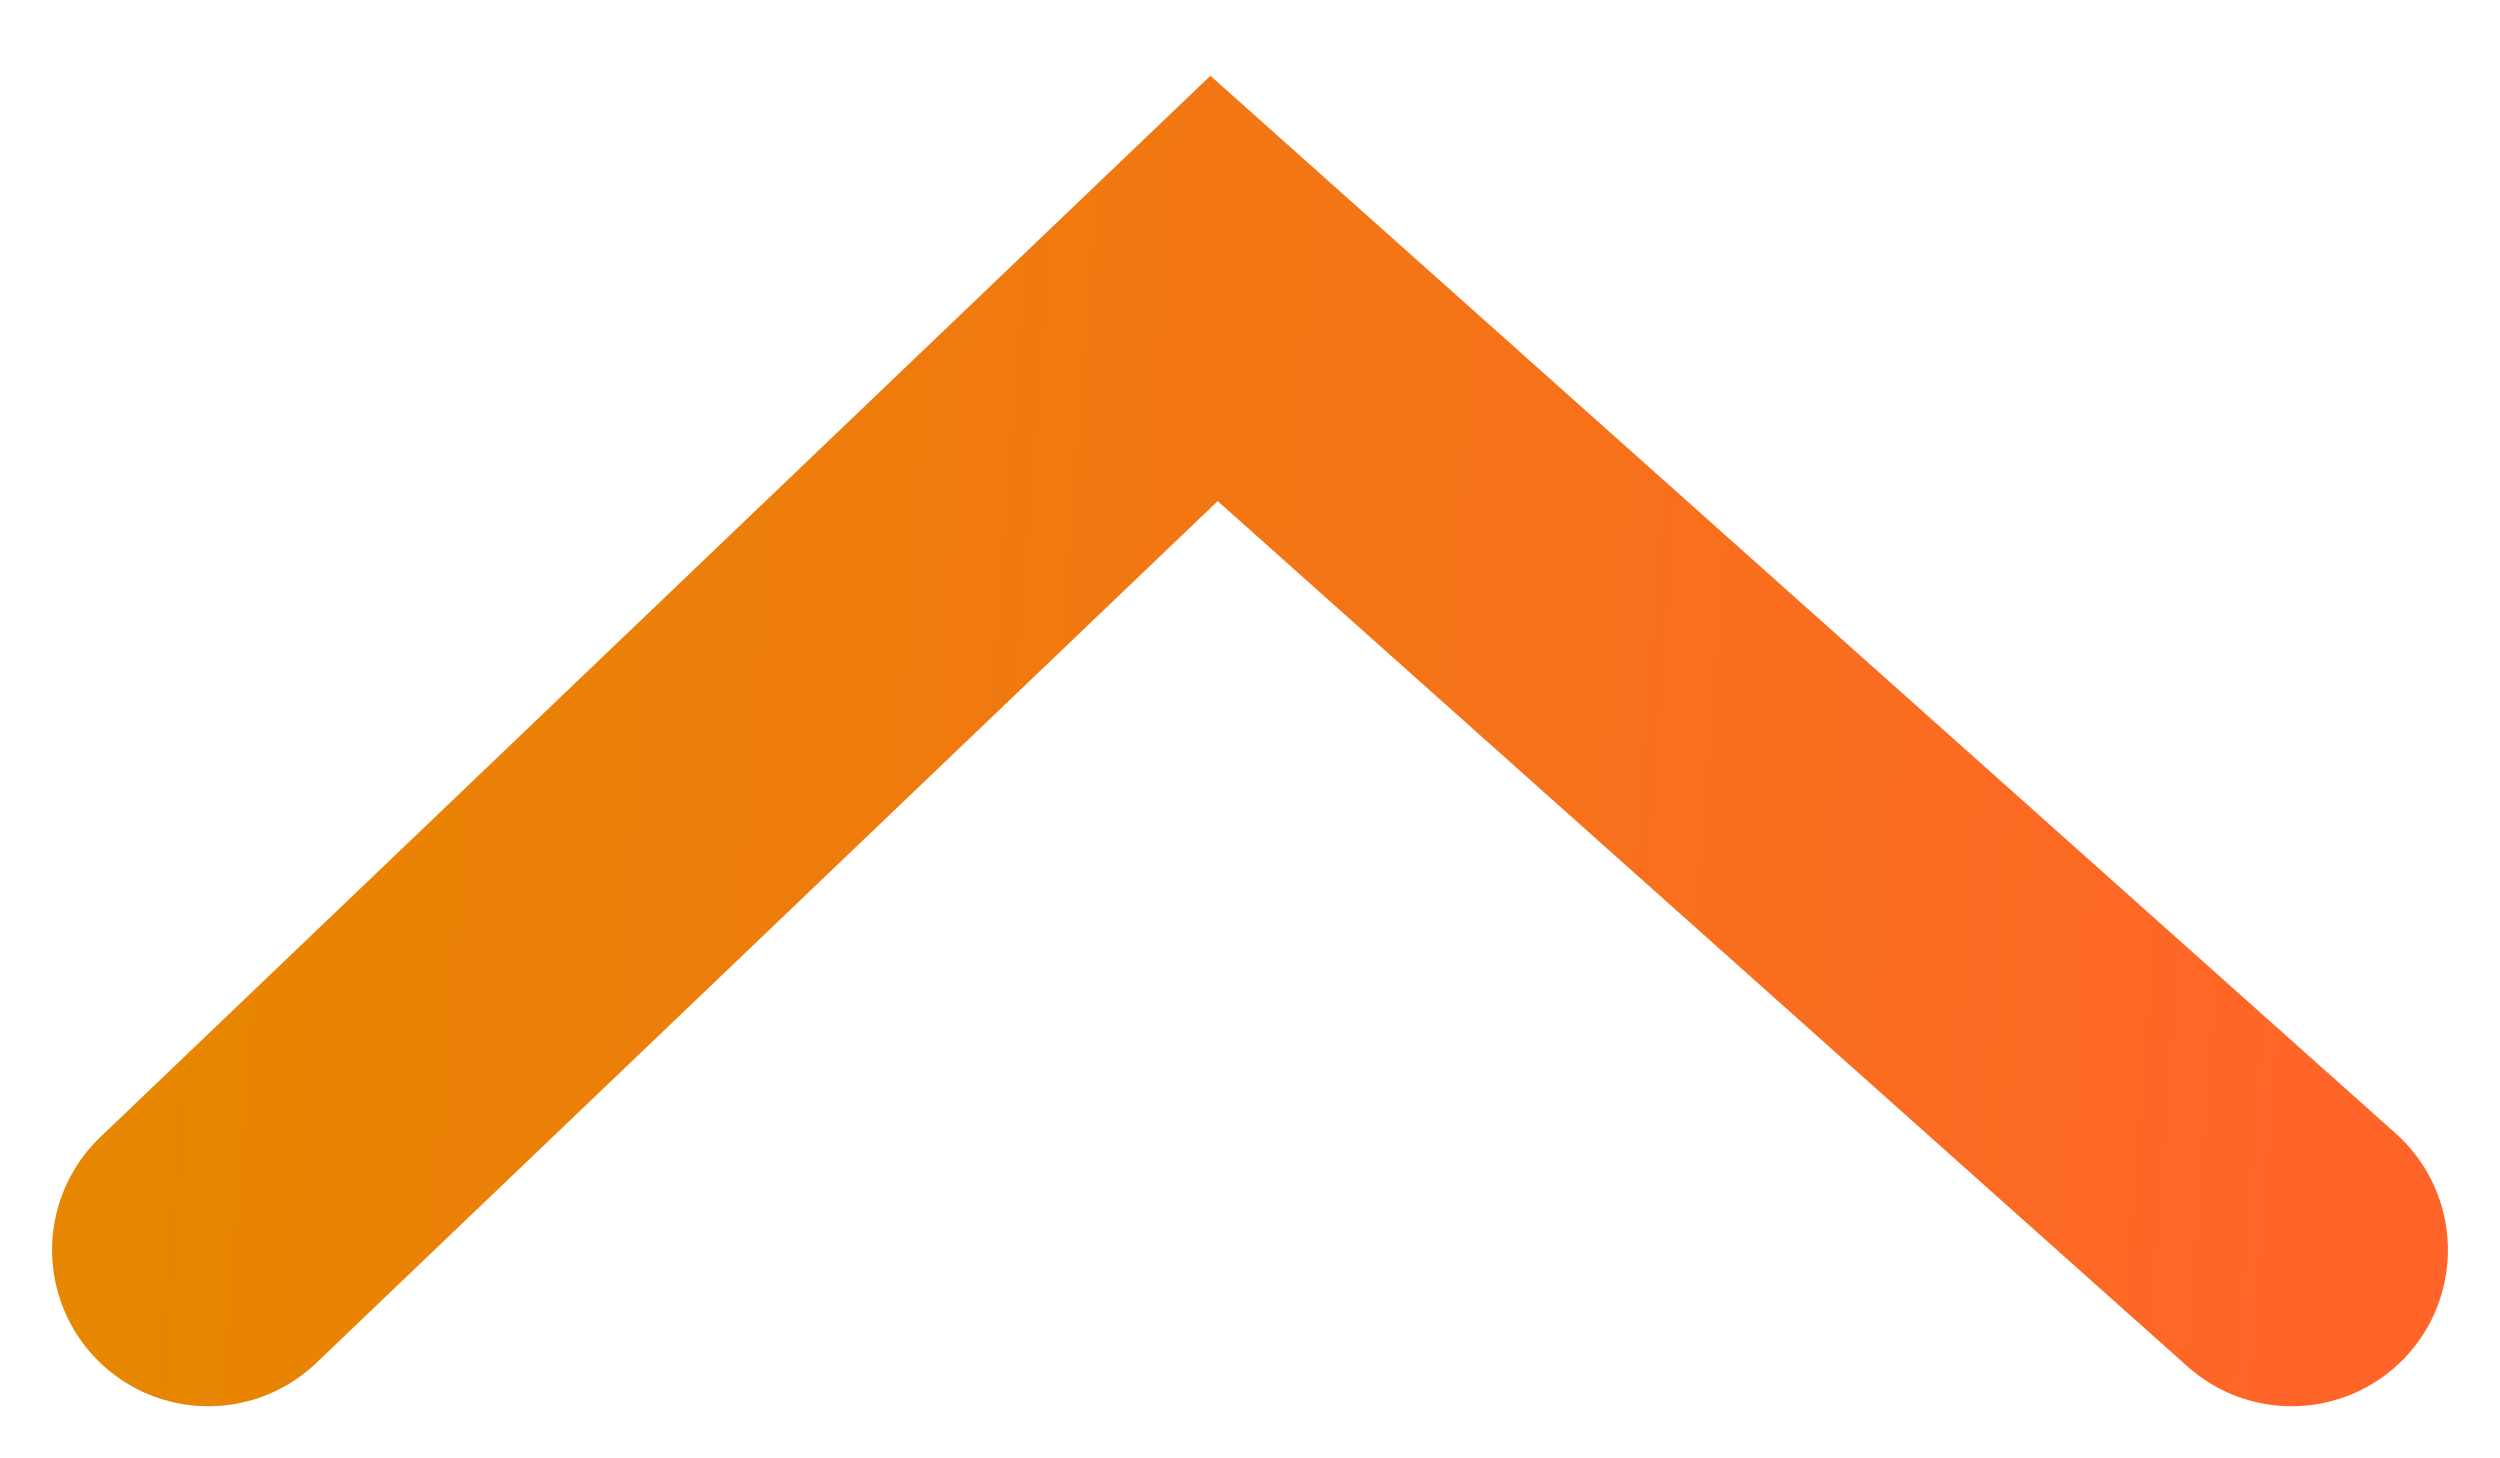 <svg xmlns="http://www.w3.org/2000/svg" width="24" height="14" viewBox="0 0 24 14" fill="none">
  <path d="M22 12L11.655 2.769L2 12" stroke="url(#paint0_linear_1354_35)" stroke-width="3" stroke-linecap="round"/>
  <defs>
    <linearGradient id="paint0_linear_1354_35" x1="22" y1="12" x2="1.403" y2="10.387" gradientUnits="userSpaceOnUse">
      <stop stop-color="#FF6528"/>
      <stop offset="1" stop-color="#E78600"/>
    </linearGradient>
  </defs>
</svg>